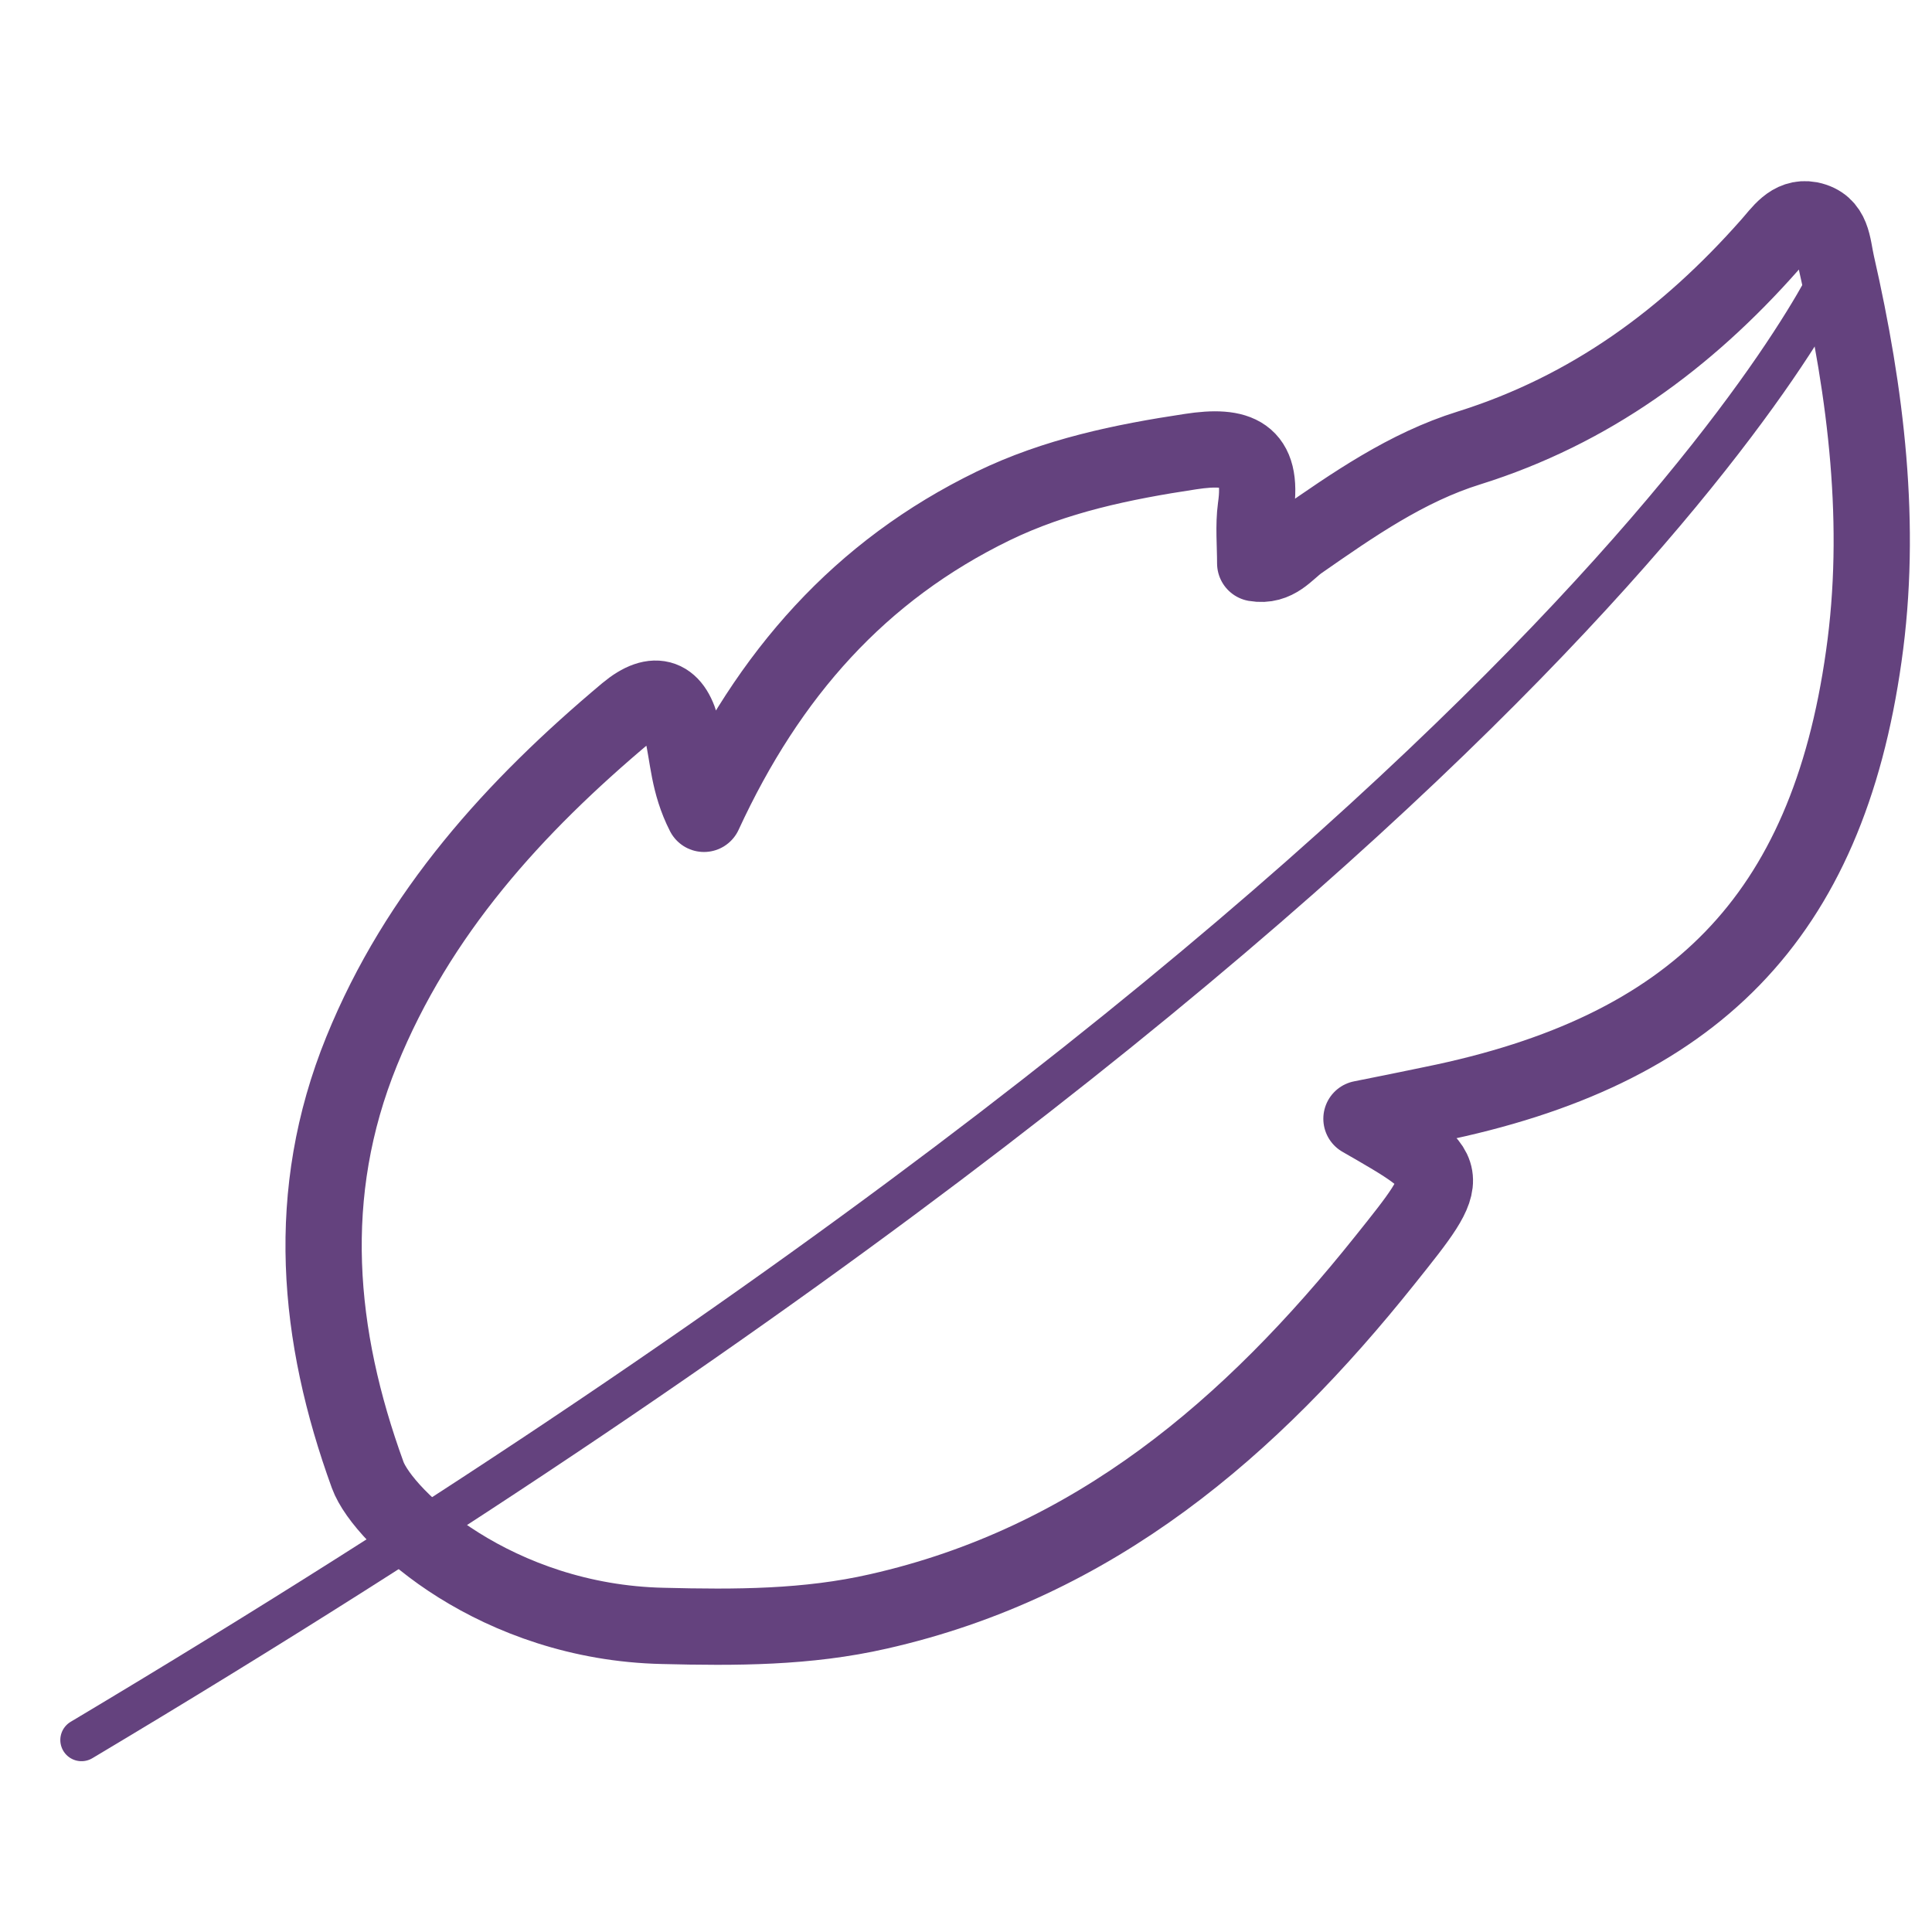 <svg width="32" height="32" viewBox="0 0 32 32" fill="none" xmlns="http://www.w3.org/2000/svg">
<g clip-path="url(#clip0_5866_4181)">
<path d="M11.66 13.48C12.73 11.16 14.25 9.45 16.45 8.38C17.48 7.88 18.59 7.65 19.72 7.48C20.5 7.36 20.93 7.51 20.8 8.41C20.76 8.71 20.79 9.02 20.79 9.33C21.14 9.39 21.31 9.13 21.52 8.98C22.41 8.36 23.3 7.74 24.33 7.42C26.34 6.79 27.94 5.61 29.31 4.06C29.49 3.86 29.66 3.58 29.98 3.64C30.36 3.72 30.35 4.06 30.42 4.37C30.91 6.52 31.18 8.7 30.87 10.87C30.26 15.2 28.06 17.41 23.73 18.29C23.34 18.37 22.96 18.45 22.55 18.53C24.1 19.42 24.1 19.42 22.94 20.87C20.72 23.65 18.13 25.88 14.55 26.69C13.37 26.96 12.18 26.96 10.98 26.93C8.22 26.87 6.35 25.14 6.09 24.43C5.25 22.12 5.03 19.77 5.99 17.41C6.92 15.12 8.52 13.36 10.38 11.8C10.86 11.4 11.17 11.54 11.3 12.11C11.4 12.53 11.4 12.97 11.66 13.48Z" stroke="#64427E" stroke-width="1.263" stroke-miterlimit="10" stroke-linecap="round" stroke-linejoin="round"></path>
<path d="M30.43 4.37C30.43 4.37 26.34 13.91 1.35 28.82" stroke="#64427E" stroke-width="0.702" stroke-miterlimit="10" stroke-linecap="round" stroke-linejoin="round"></path>
</g>
<defs>
<clipPath id="clip0_5866_4181">
<rect width="30.64" height="26.17" fill="white" transform="translate(1 3)"></rect>
</clipPath>
</defs>
</svg>
